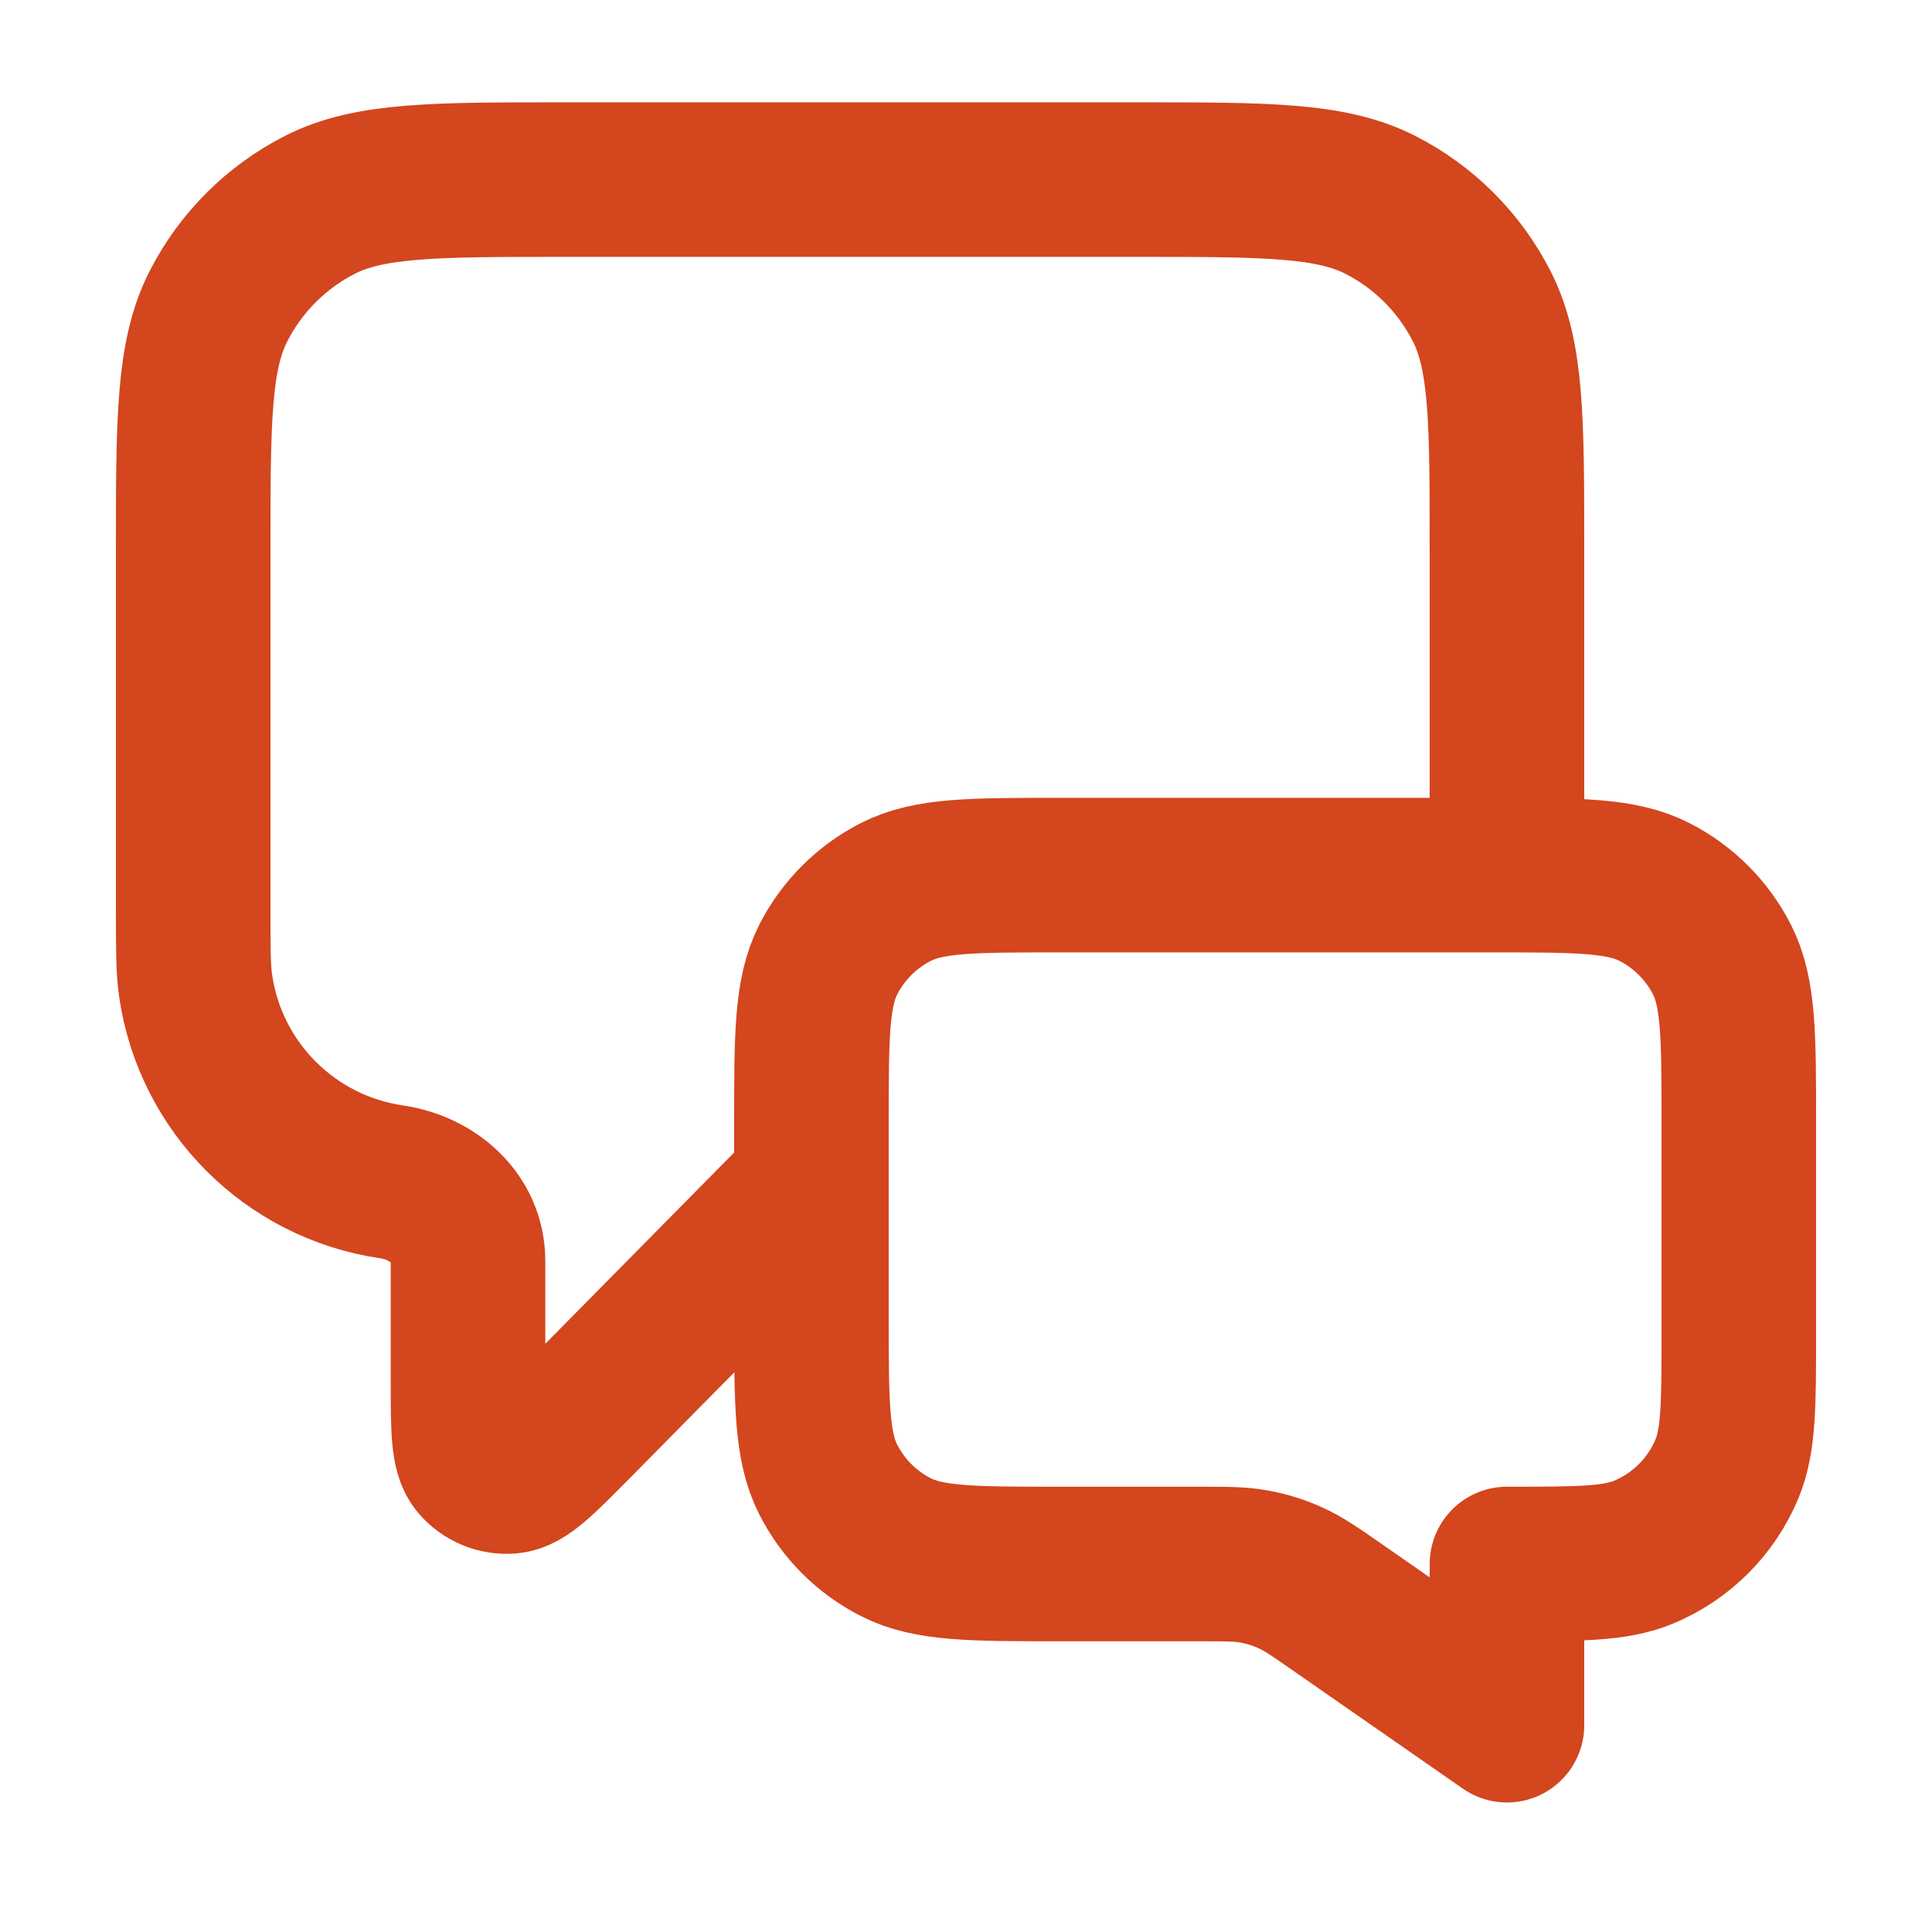 <svg width="25" height="25" viewBox="0 0 25 25" fill="none" xmlns="http://www.w3.org/2000/svg">
<path d="M10.5 15.324L7.425 18.438C6.996 18.872 6.781 19.089 6.597 19.105C6.437 19.118 6.28 19.054 6.176 18.932C6.056 18.791 6.056 18.486 6.056 17.876V16.316C6.056 15.768 5.607 15.372 5.065 15.293V15.293C3.754 15.1 2.724 14.07 2.532 12.759C2.5 12.543 2.5 12.285 2.5 11.769V7.124C2.5 5.444 2.5 4.604 2.827 3.962C3.115 3.398 3.574 2.939 4.138 2.651C4.78 2.324 5.62 2.324 7.3 2.324H14.7C16.38 2.324 17.22 2.324 17.862 2.651C18.427 2.939 18.885 3.398 19.173 3.962C19.5 4.604 19.5 5.444 19.5 7.124V11.324M19.5 22.324L17.324 20.811C17.018 20.598 16.865 20.492 16.698 20.417C16.55 20.35 16.395 20.301 16.236 20.272C16.056 20.238 15.87 20.238 15.497 20.238H13.7C12.58 20.238 12.02 20.238 11.592 20.02C11.216 19.829 10.91 19.523 10.718 19.146C10.5 18.719 10.5 18.159 10.5 17.038V14.524C10.5 13.404 10.5 12.844 10.718 12.416C10.91 12.04 11.216 11.734 11.592 11.542C12.02 11.324 12.58 11.324 13.7 11.324H19.3C20.42 11.324 20.98 11.324 21.408 11.542C21.784 11.734 22.09 12.04 22.282 12.416C22.5 12.844 22.5 13.404 22.5 14.524V17.238C22.5 18.17 22.5 18.636 22.348 19.004C22.145 19.494 21.755 19.883 21.265 20.086C20.898 20.238 20.432 20.238 19.5 20.238V22.324Z" stroke="#D3461E" stroke-width="2" stroke-linecap="round" stroke-linejoin="round"/>
</svg>
